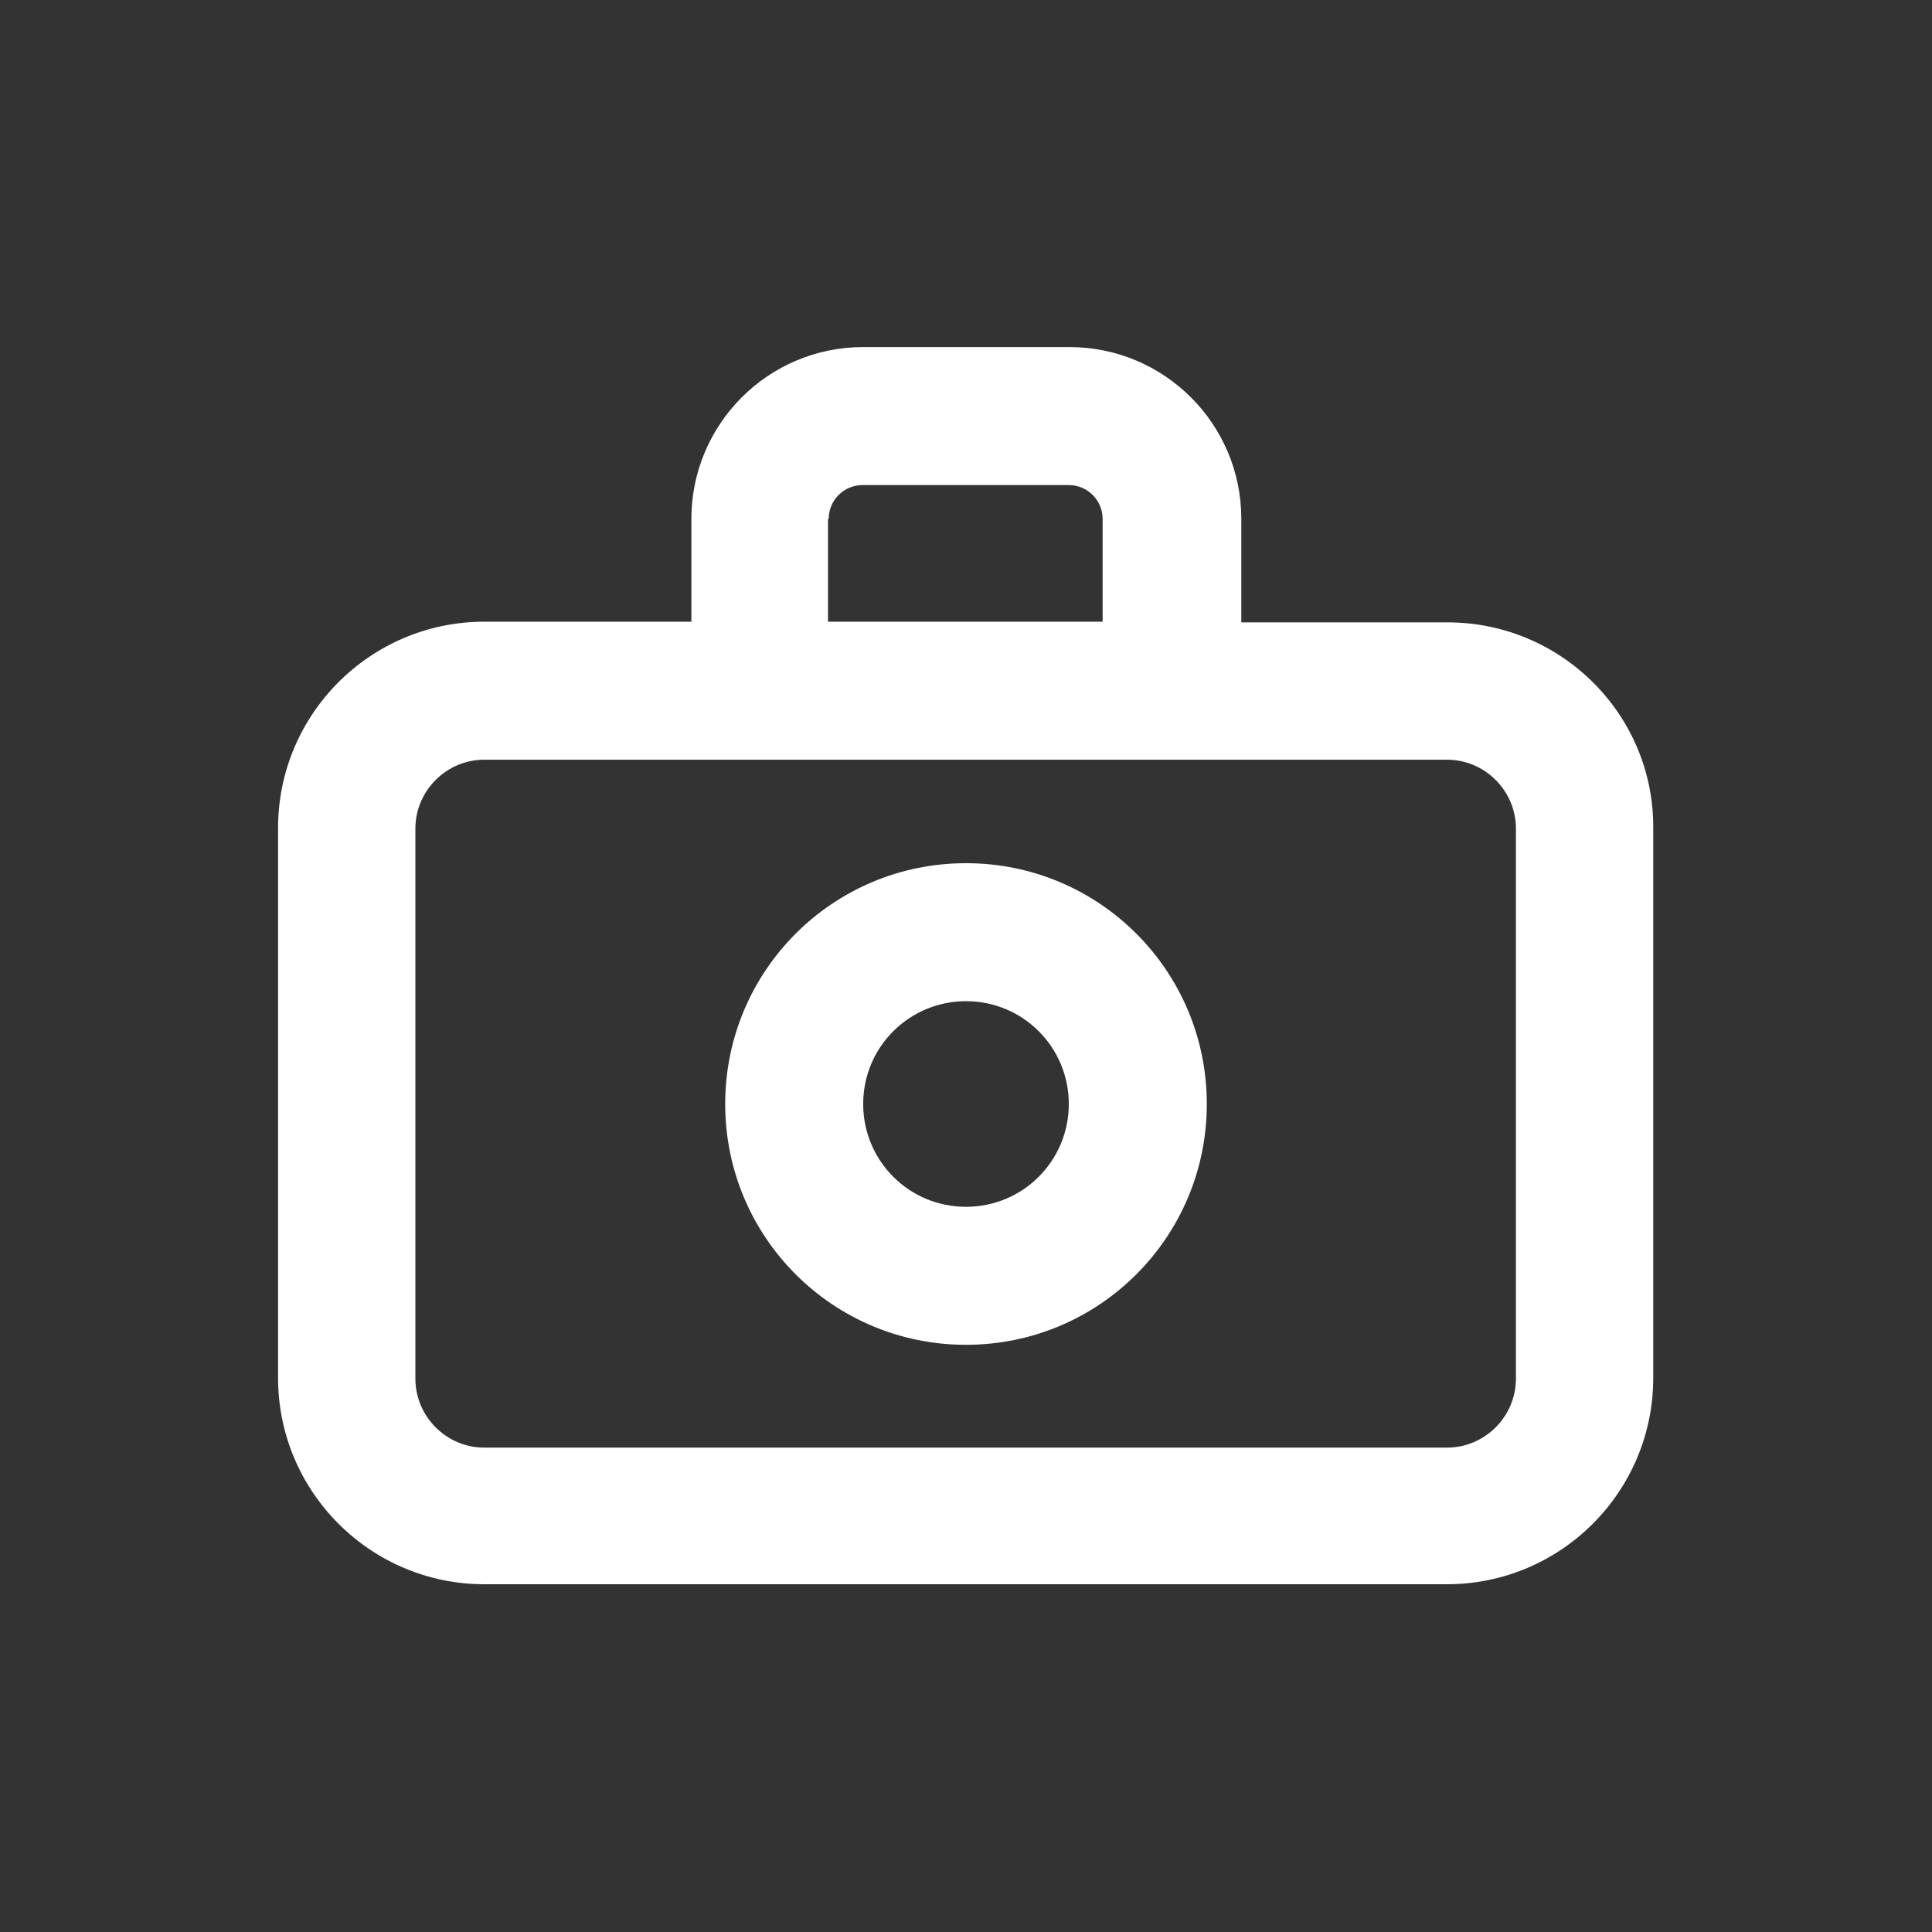 <?xml version="1.0" encoding="utf-8"?>
<!-- Generator: Adobe Illustrator 26.2.1, SVG Export Plug-In . SVG Version: 6.00 Build 0)  -->
<svg version="1.1" id="Layer_1" xmlns="http://www.w3.org/2000/svg" xmlns:xlink="http://www.w3.org/1999/xlink" x="0px" y="0px"
	 width="28px" height="28px" viewBox="0 0 28 28" style="enable-background:new 0 0 28 28;" xml:space="preserve">
<rect x="0" y="0" width="28" height="28" fill="#333333" stroke="none"/>
<style type="text/css">
	.st0{fill:#FFFFFF;}
</style>
<g>
	<path id="Trazado_70" class="st0" d="M20.98,9.02h-2.99V7.52c0-1.38-1.12-2.49-2.49-2.49l0,0h-2.99c-1.38,0-2.49,1.12-2.49,2.49
		v1.49H7.02c-1.65,0-2.99,1.34-2.99,2.99v7.97c0,1.65,1.34,2.99,2.99,2.99h0h13.95c1.65,0,2.99-1.34,2.99-2.99v-7.97
		C23.97,10.36,22.63,9.02,20.98,9.02z M12.01,7.52c0-0.27,0.22-0.49,0.49-0.49h2.99c0.27,0,0.49,0.22,0.49,0.49v1.49h-3.98V7.52z
		 M21.97,19.98c0,0.55-0.45,1-1,1H7.02c-0.55,0-1-0.45-1-1v-7.97c0-0.55,0.45-1,1-1l0,0h13.95c0.55,0,1,0.45,1,1c0,0,0,0,0,0
		L21.97,19.98z"/>
	<path id="Trazado_71" class="st0" d="M14,12.51c-1.93,0-3.49,1.56-3.49,3.49s1.56,3.49,3.49,3.49s3.49-1.56,3.49-3.49
		S15.93,12.51,14,12.51L14,12.51z M14,17.49c-0.83,0-1.49-0.67-1.49-1.49c0-0.83,0.67-1.49,1.49-1.49c0.83,0,1.49,0.67,1.49,1.49
		l0,0C15.49,16.82,14.83,17.49,14,17.49z"/>
</g>
</svg>
